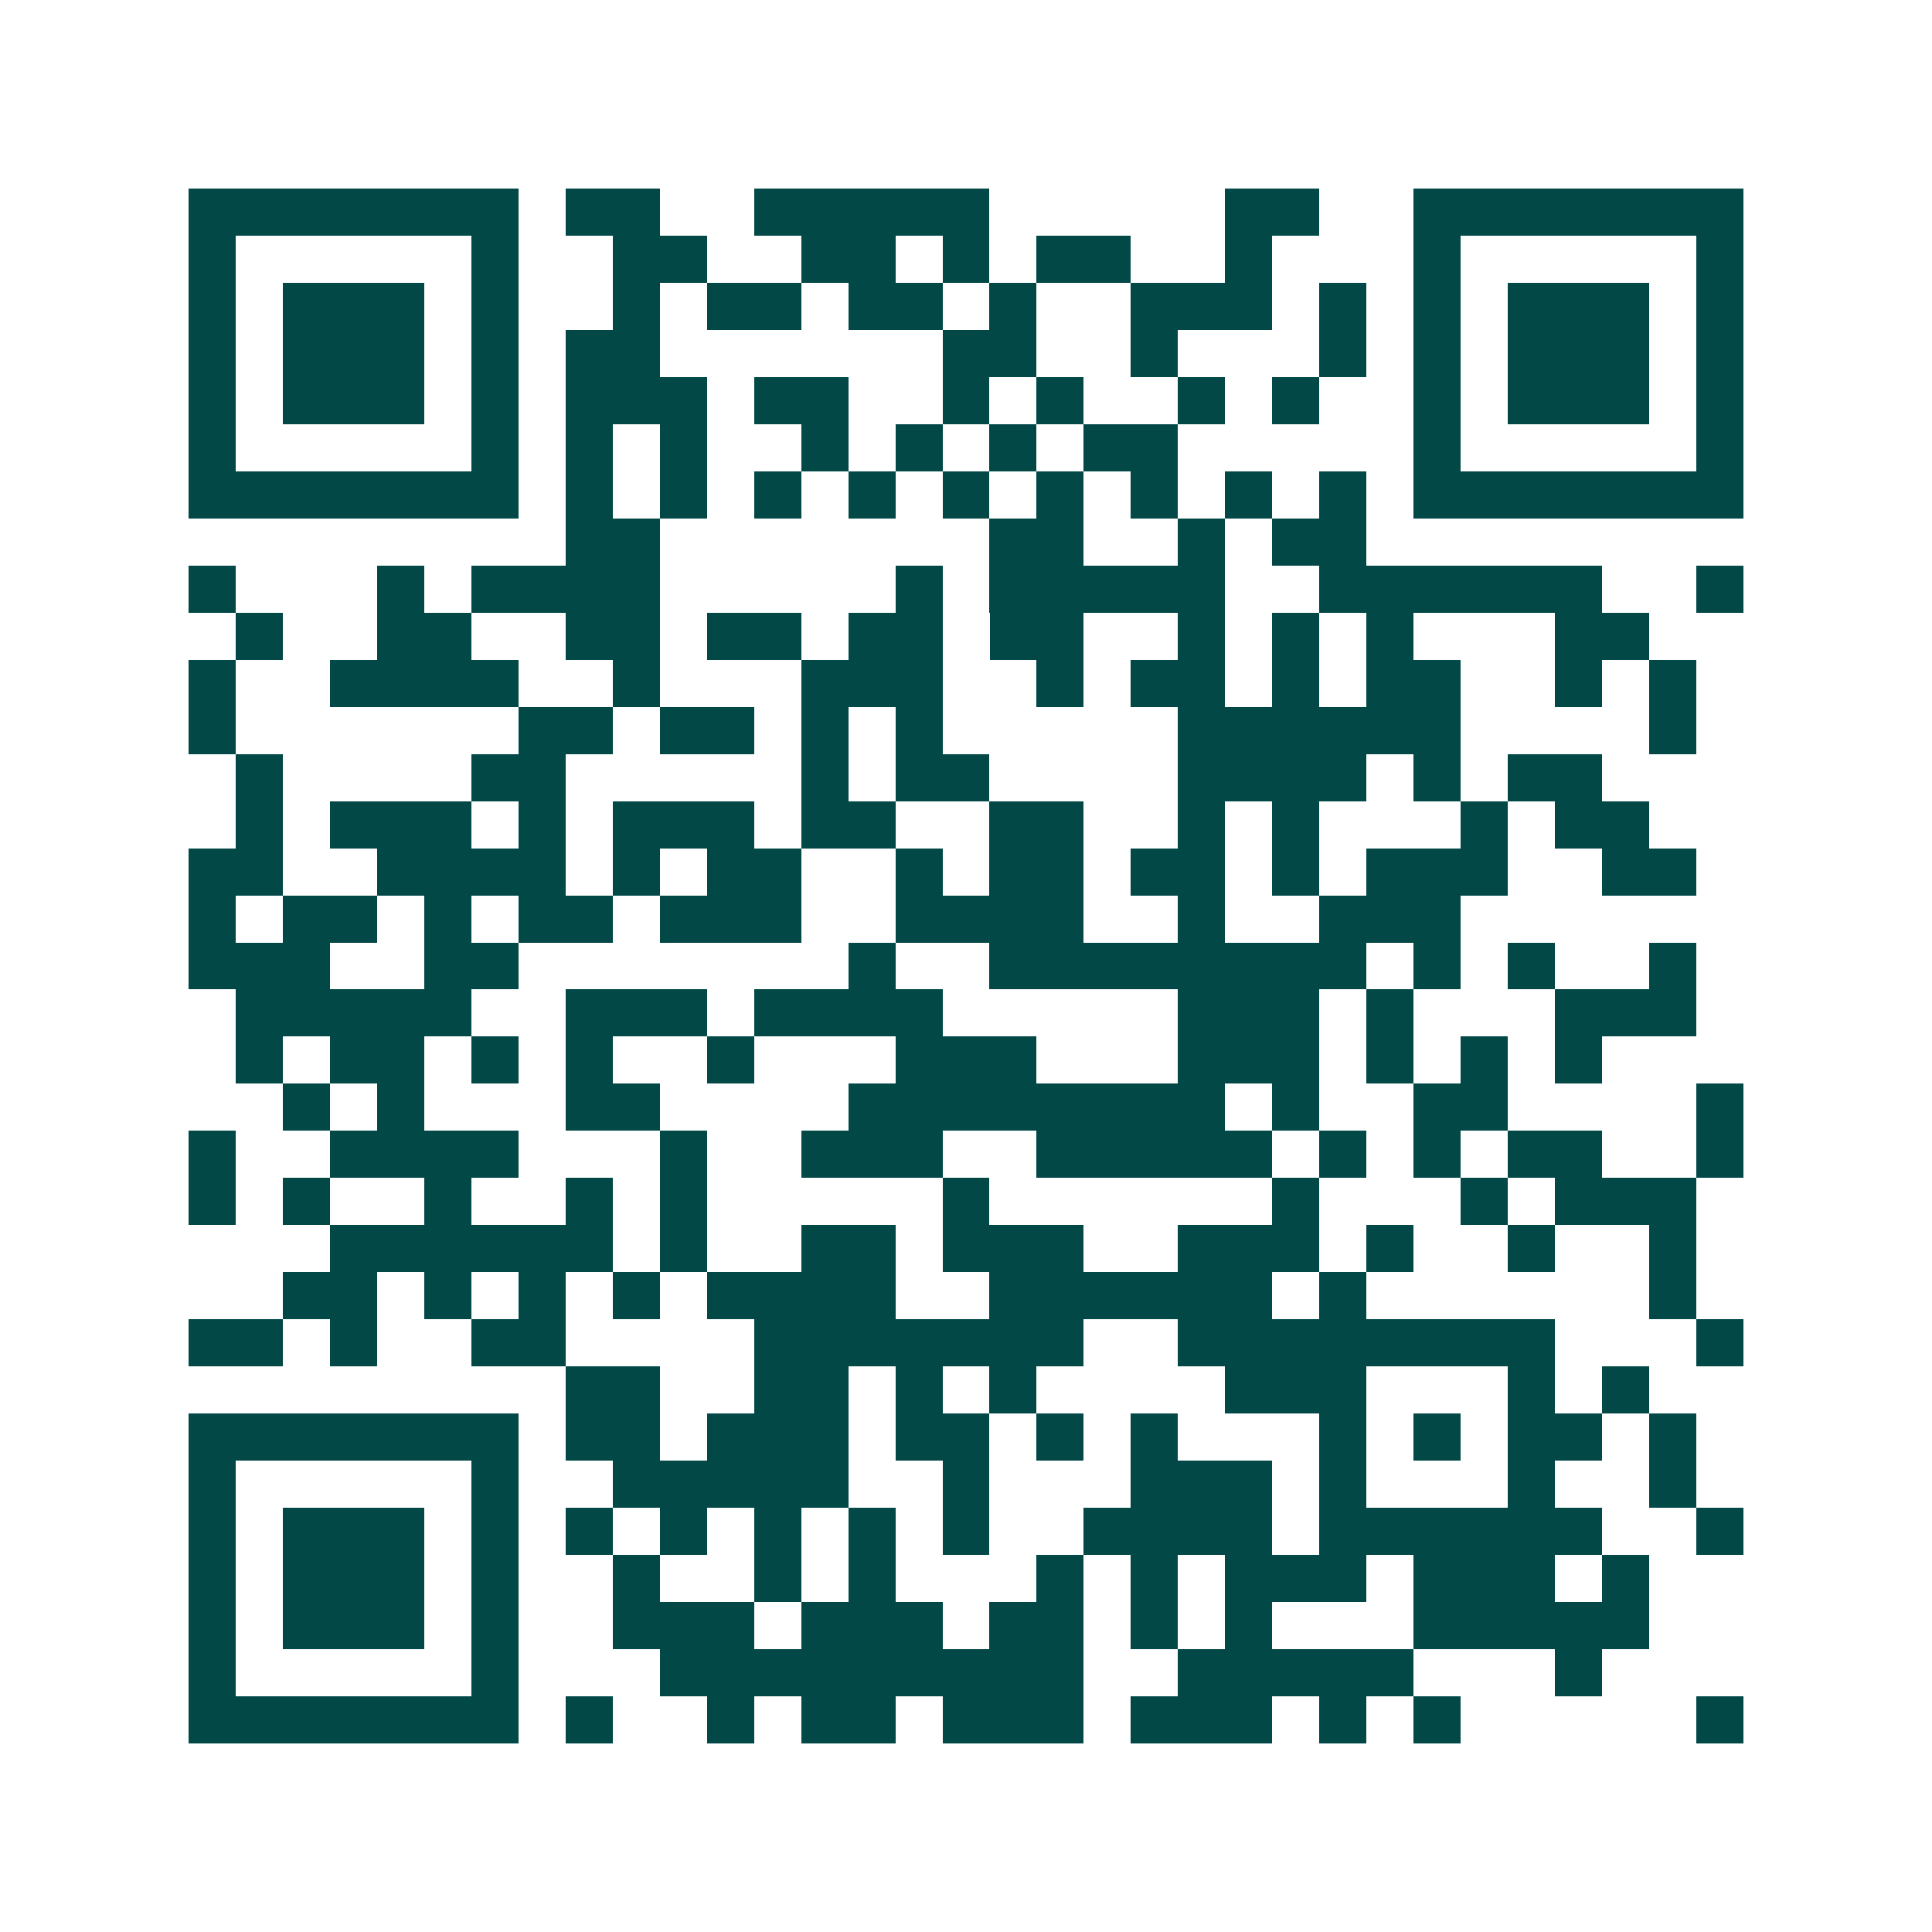 <svg xmlns="http://www.w3.org/2000/svg" width="200" height="200" viewBox="0 0 41 41" shape-rendering="crispEdges"><path fill="#ffffff" d="M0 0h41v41H0z"/><path stroke="#014847" d="M4 4.5h7m1 0h2m2 0h5m5 0h2m2 0h7M4 5.5h1m5 0h1m2 0h2m2 0h2m1 0h1m1 0h2m2 0h1m3 0h1m5 0h1M4 6.5h1m1 0h3m1 0h1m2 0h1m1 0h2m1 0h2m1 0h1m2 0h3m1 0h1m1 0h1m1 0h3m1 0h1M4 7.5h1m1 0h3m1 0h1m1 0h2m6 0h2m2 0h1m3 0h1m1 0h1m1 0h3m1 0h1M4 8.5h1m1 0h3m1 0h1m1 0h3m1 0h2m2 0h1m1 0h1m2 0h1m1 0h1m2 0h1m1 0h3m1 0h1M4 9.5h1m5 0h1m1 0h1m1 0h1m2 0h1m1 0h1m1 0h1m1 0h2m5 0h1m5 0h1M4 10.5h7m1 0h1m1 0h1m1 0h1m1 0h1m1 0h1m1 0h1m1 0h1m1 0h1m1 0h1m1 0h7M12 11.5h2m7 0h2m2 0h1m1 0h2M4 12.5h1m3 0h1m1 0h4m5 0h1m1 0h5m2 0h6m2 0h1M5 13.5h1m2 0h2m2 0h2m1 0h2m1 0h2m1 0h2m2 0h1m1 0h1m1 0h1m3 0h2M4 14.5h1m2 0h4m2 0h1m3 0h3m2 0h1m1 0h2m1 0h1m1 0h2m2 0h1m1 0h1M4 15.5h1m6 0h2m1 0h2m1 0h1m1 0h1m5 0h6m4 0h1M5 16.5h1m4 0h2m5 0h1m1 0h2m4 0h4m1 0h1m1 0h2M5 17.5h1m1 0h3m1 0h1m1 0h3m1 0h2m2 0h2m2 0h1m1 0h1m3 0h1m1 0h2M4 18.5h2m2 0h4m1 0h1m1 0h2m2 0h1m1 0h2m1 0h2m1 0h1m1 0h3m2 0h2M4 19.5h1m1 0h2m1 0h1m1 0h2m1 0h3m2 0h4m2 0h1m2 0h3M4 20.5h3m2 0h2m7 0h1m2 0h8m1 0h1m1 0h1m2 0h1M5 21.5h5m2 0h3m1 0h4m5 0h3m1 0h1m3 0h3M5 22.5h1m1 0h2m1 0h1m1 0h1m2 0h1m3 0h3m3 0h3m1 0h1m1 0h1m1 0h1M6 23.5h1m1 0h1m3 0h2m4 0h8m1 0h1m2 0h2m4 0h1M4 24.5h1m2 0h4m3 0h1m2 0h3m2 0h5m1 0h1m1 0h1m1 0h2m2 0h1M4 25.5h1m1 0h1m2 0h1m2 0h1m1 0h1m5 0h1m6 0h1m3 0h1m1 0h3M7 26.5h6m1 0h1m2 0h2m1 0h3m2 0h3m1 0h1m2 0h1m2 0h1M6 27.5h2m1 0h1m1 0h1m1 0h1m1 0h4m2 0h6m1 0h1m6 0h1M4 28.5h2m1 0h1m2 0h2m4 0h7m2 0h8m3 0h1M12 29.5h2m2 0h2m1 0h1m1 0h1m4 0h3m3 0h1m1 0h1M4 30.5h7m1 0h2m1 0h3m1 0h2m1 0h1m1 0h1m3 0h1m1 0h1m1 0h2m1 0h1M4 31.5h1m5 0h1m2 0h5m2 0h1m3 0h3m1 0h1m3 0h1m2 0h1M4 32.5h1m1 0h3m1 0h1m1 0h1m1 0h1m1 0h1m1 0h1m1 0h1m2 0h4m1 0h6m2 0h1M4 33.5h1m1 0h3m1 0h1m2 0h1m2 0h1m1 0h1m3 0h1m1 0h1m1 0h3m1 0h3m1 0h1M4 34.5h1m1 0h3m1 0h1m2 0h3m1 0h3m1 0h2m1 0h1m1 0h1m3 0h5M4 35.5h1m5 0h1m3 0h9m2 0h5m3 0h1M4 36.5h7m1 0h1m2 0h1m1 0h2m1 0h3m1 0h3m1 0h1m1 0h1m5 0h1"/></svg>
